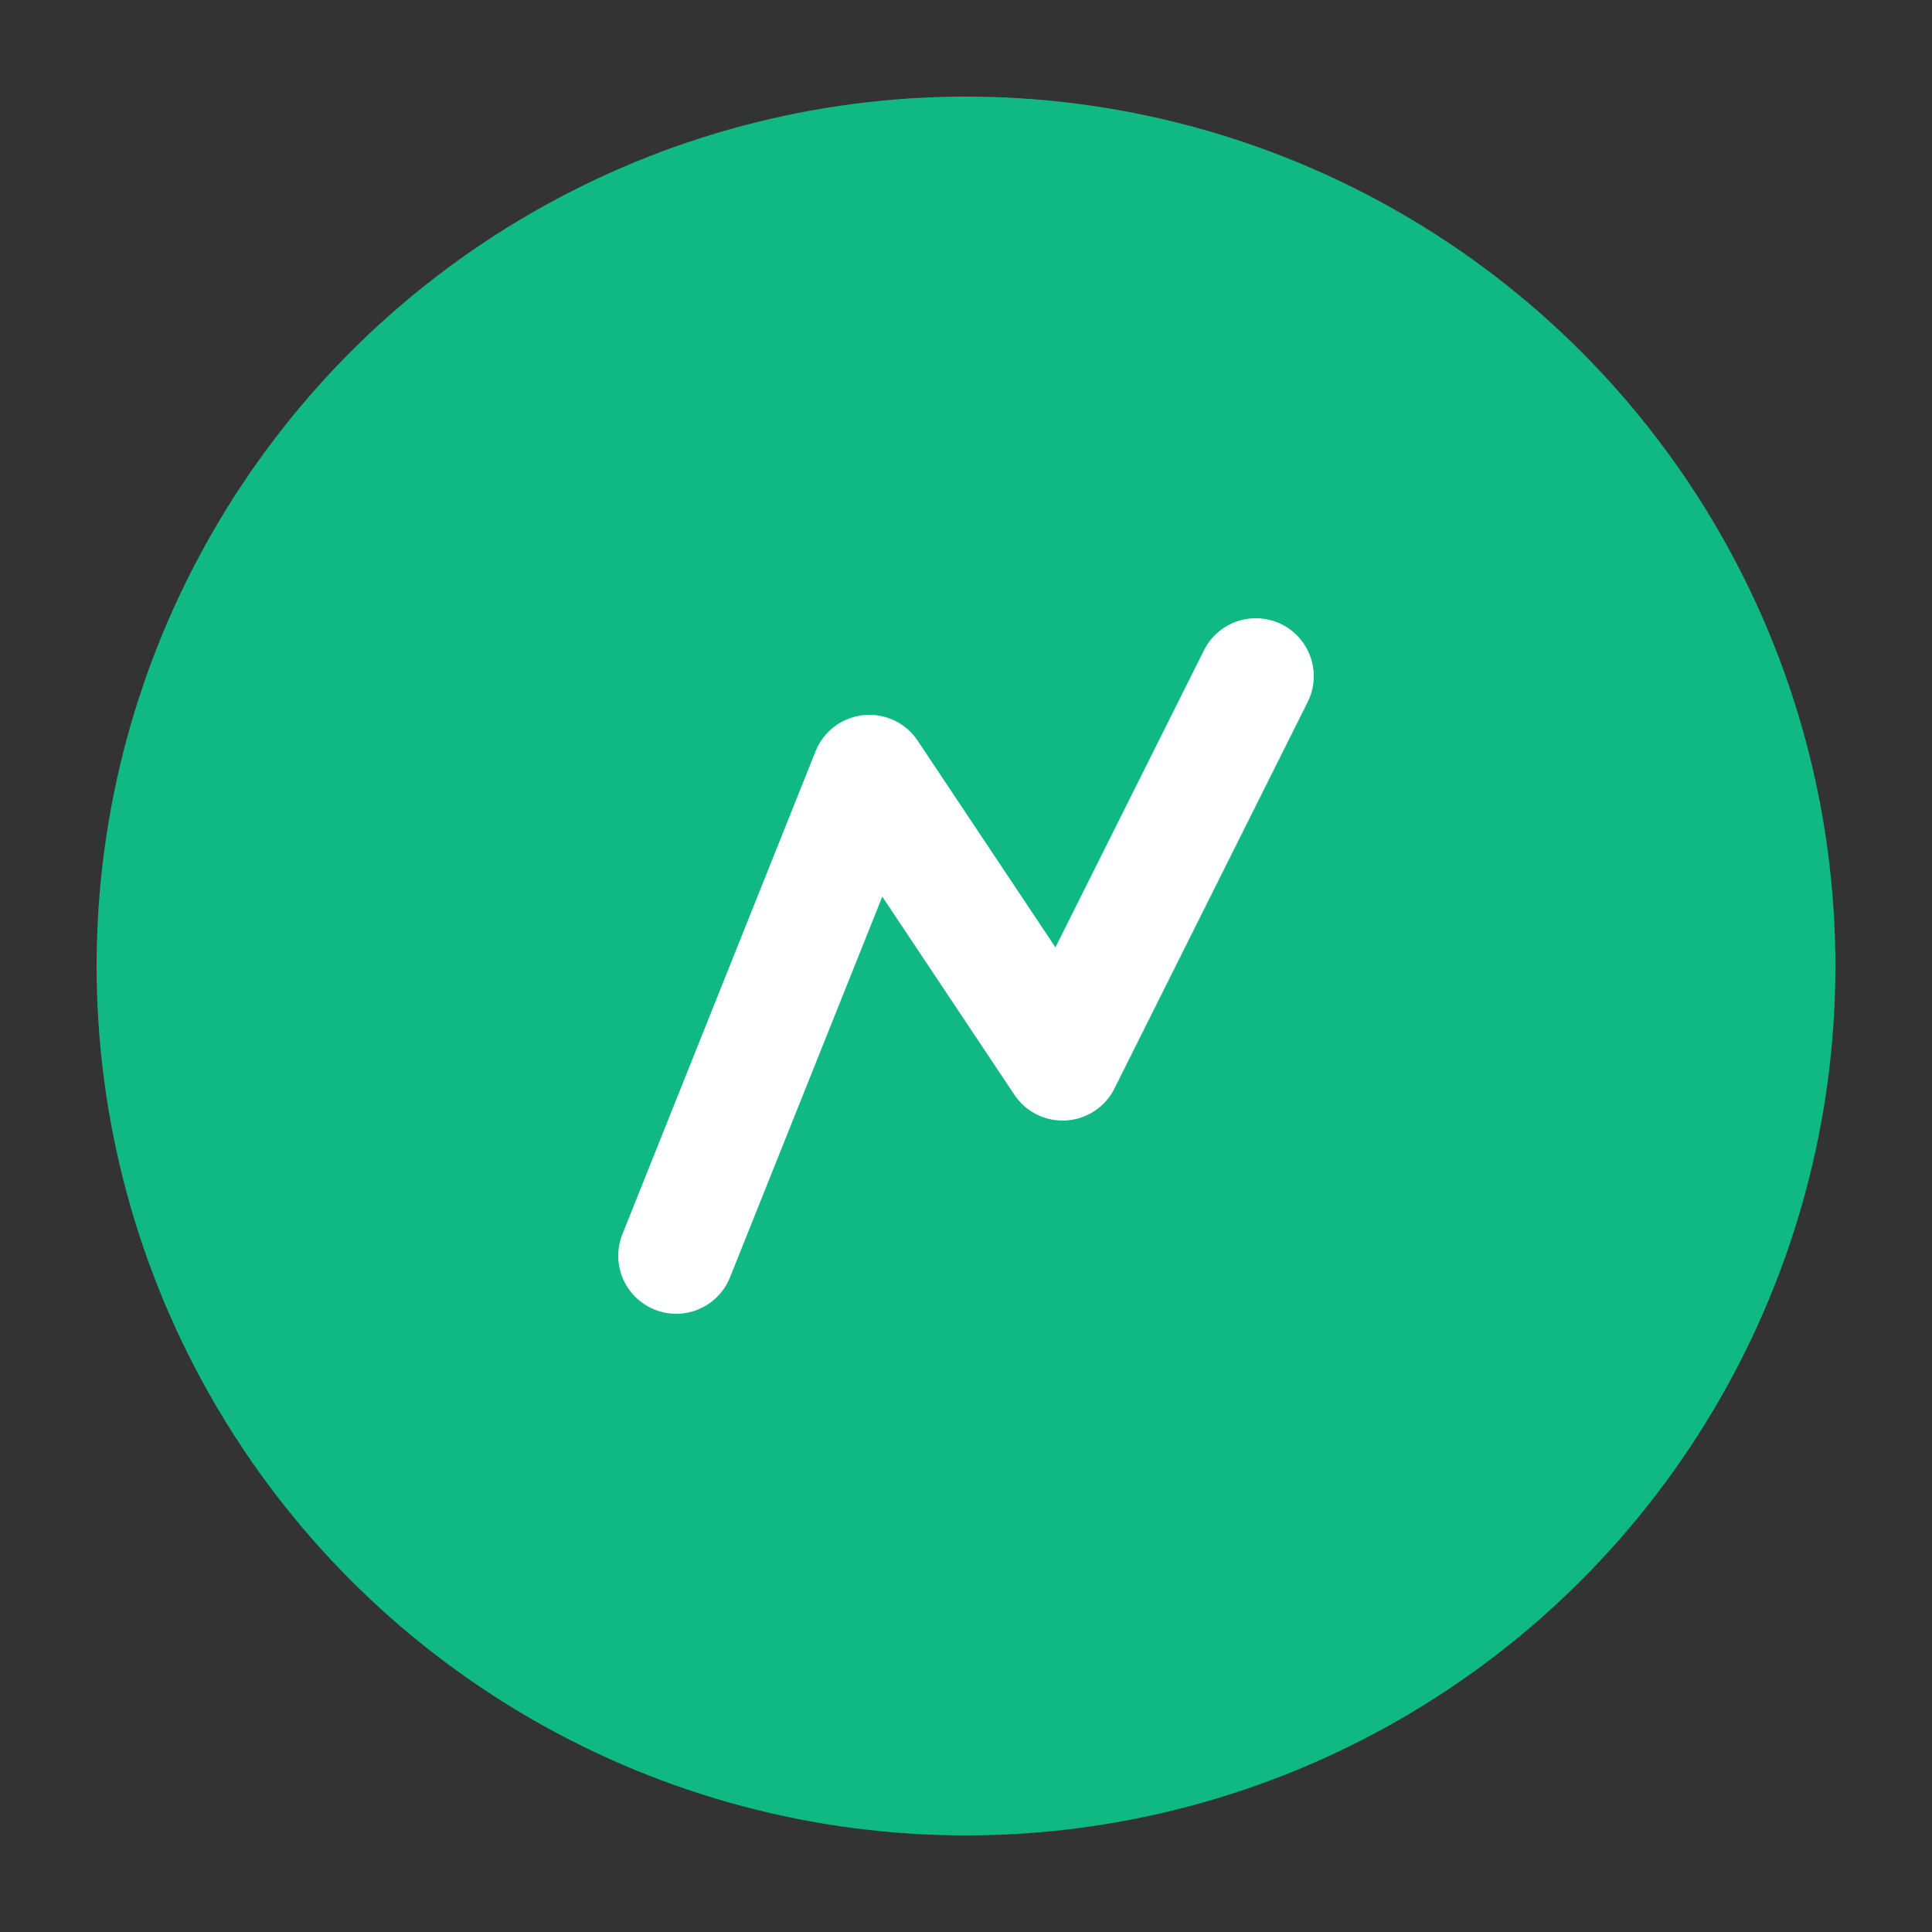 <svg xmlns="http://www.w3.org/2000/svg" viewBox="0 0 100 100">
  <rect x="0" y="0" width="100" height="100" fill="#333333" stroke="none"/>
  <circle cx="50" cy="50" r="45" fill="#10b981"/>
  <path d="M35 65 L45 40 L55 55 L65 35" stroke="white" stroke-width="6" fill="none" stroke-linecap="round" stroke-linejoin="round"/>
</svg>
